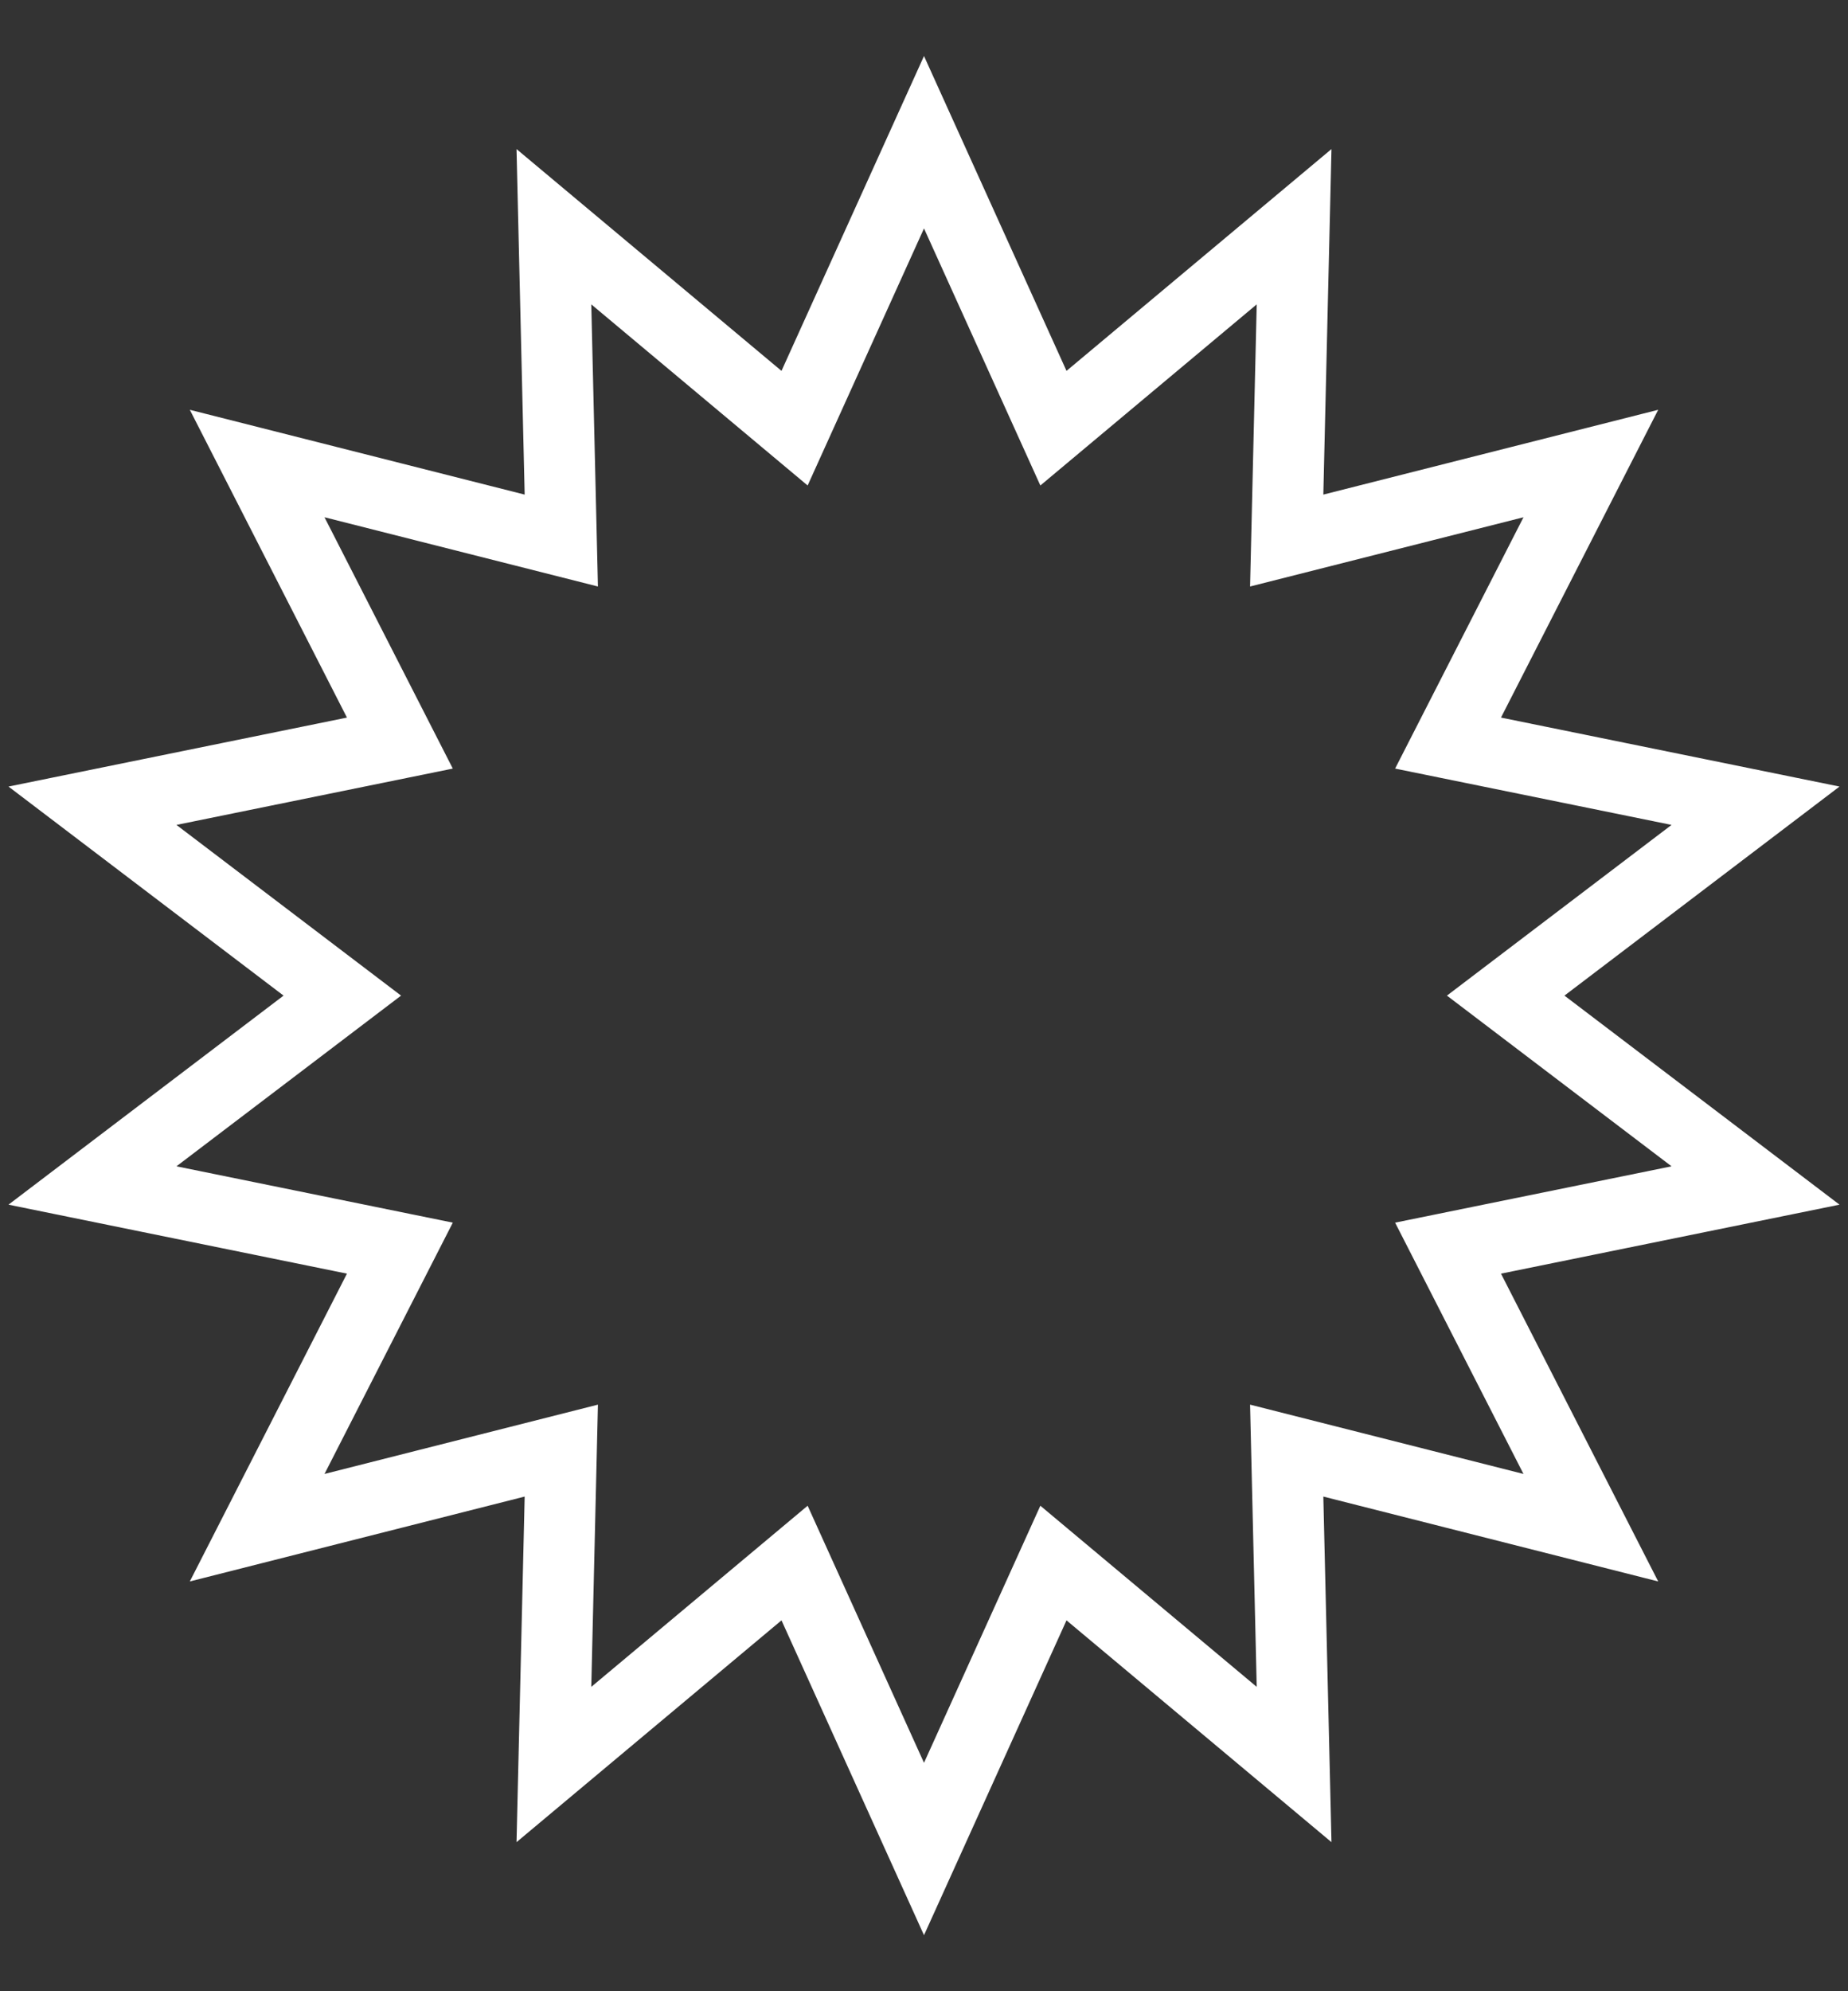 <svg width="26" height="28" viewBox="0 0 26 28" fill="none" xmlns="http://www.w3.org/2000/svg">
<rect x="0" y="0" width="26" height="28" fill="#333333" stroke="none"/>
<path d="M13 2L14.821 6.021L18.207 3.188L18.103 7.601L22.382 6.518L20.373 10.449L24.699 11.33L21.184 14L24.699 16.67L20.373 17.551L22.382 21.482L18.103 20.398L18.207 24.812L14.821 21.979L13 26L11.179 21.979L7.793 24.812L7.897 20.398L3.618 21.482L5.626 17.551L1.301 16.67L4.816 14L1.301 11.33L5.626 10.449L3.618 6.518L7.897 7.601L7.793 3.188L11.179 6.021L13 2Z" stroke="white"/>
</svg>
